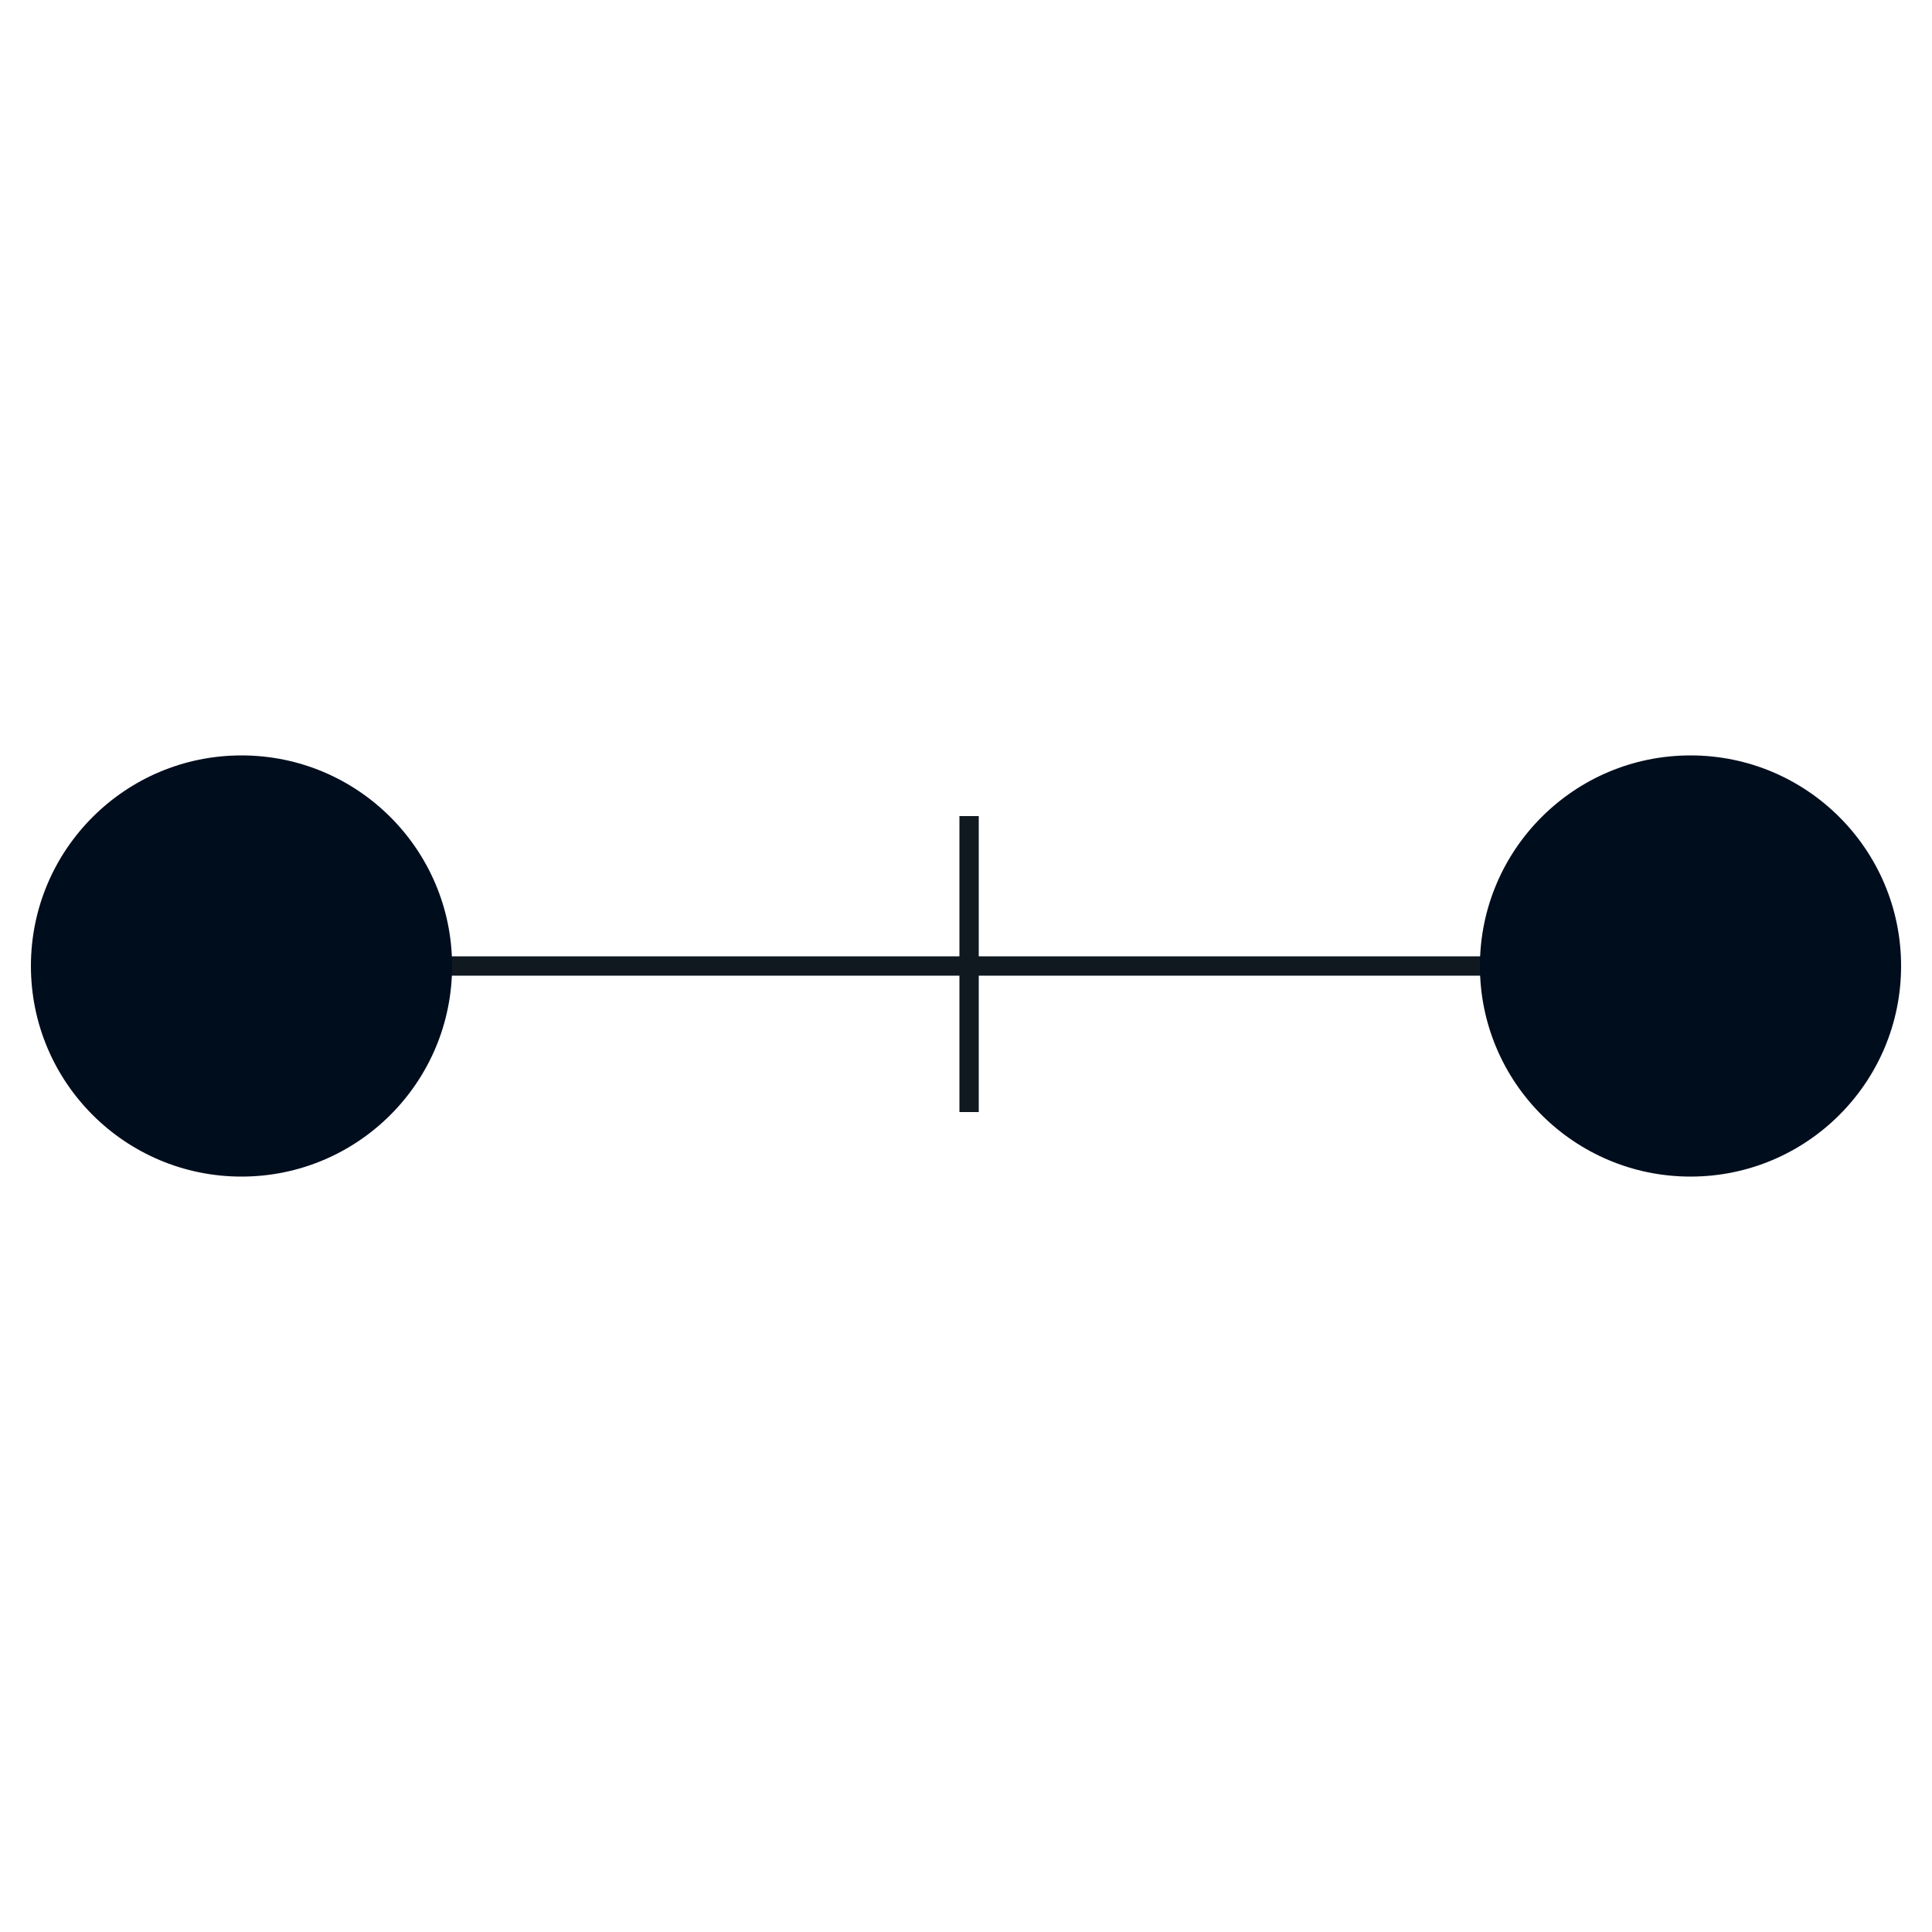 <svg id="Layer_1" data-name="Layer 1" xmlns="http://www.w3.org/2000/svg" viewBox="0 0 50 50">
  <defs>
    <style>
      .cls-1 {
        fill: none;
        stroke: #101820;
        stroke-miterlimit: 10;
        stroke-width: 0.5px;
      }

      .cls-2 {
        fill: #000d1d;
      }
    </style>
  </defs>
  <g>
    <line class="cls-1" x1="2.31" y1="25" x2="47.63" y2="25"/>
    <line class="cls-1" x1="25.08" y1="21.12" x2="25.08" y2="28.78"/>
    <circle class="cls-2" cx="43.75" cy="25" r="5.45"/>
    <circle class="cls-2" cx="6.25" cy="25" r="5.45"/>
  </g>
</svg>
